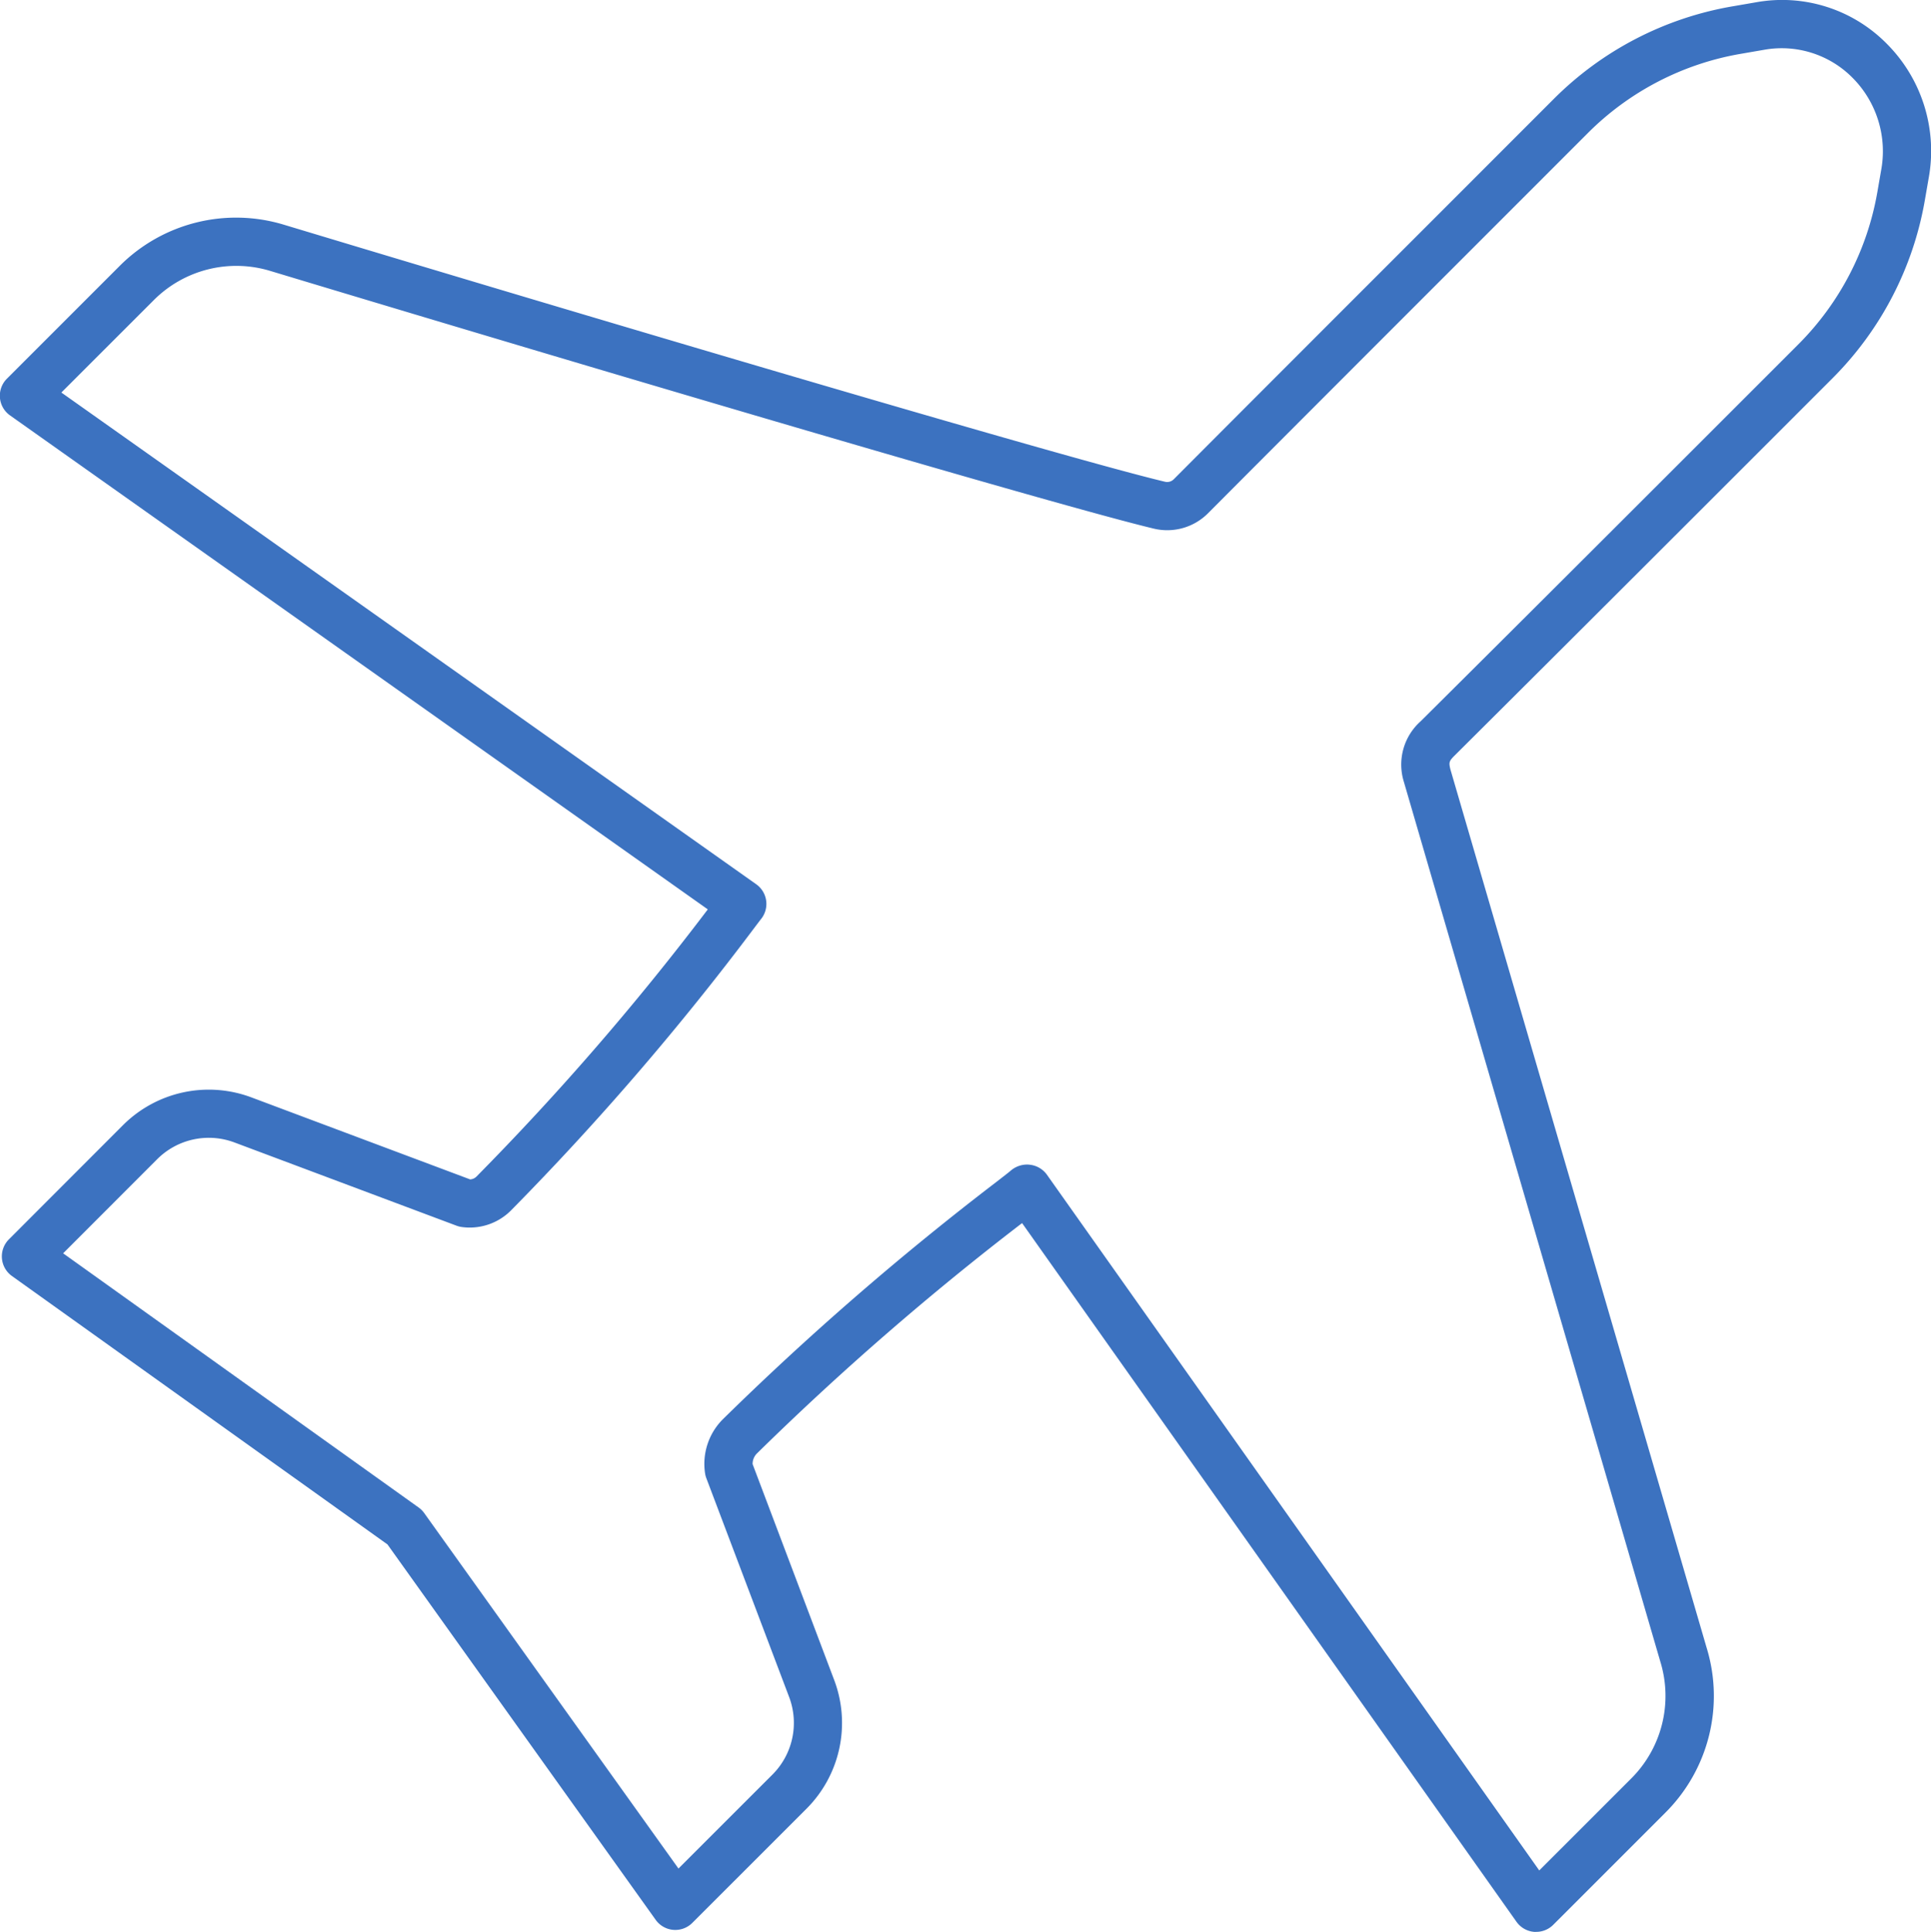 <svg xmlns="http://www.w3.org/2000/svg" width="59.979" height="60" viewBox="0 0 59.979 60">
  <path id="aeroplane" d="M54.668.07l-.707.122a10.312,10.312,0,0,0-5.586,2.89L44.532,6.926c-2.66,2.659-5.544,5.543-7.945,7.952a.289.289,0,0,1-.281.082c-2.919-.695-16.233-4.625-27.369-7.983a5.11,5.11,0,0,0-5.1,1.284l-3.5,3.5a.748.748,0,0,0,.1,1.141L22.108,28.242a83.909,83.909,0,0,1-7.187,8.3.3.3,0,0,1-.195.086l-6.8-2.549a3.77,3.77,0,0,0-3.981.863L.4,38.49a.749.749,0,0,0,.094,1.139l11.664,8.336,8.331,11.659a.748.748,0,0,0,1.139.094l3.548-3.547a3.769,3.769,0,0,0,.859-3.992L23.5,45.471a.456.456,0,0,1,.136-.333,89.365,89.365,0,0,1,8.234-7.153l15.357,21.7a.749.749,0,0,0,.548.313.578.578,0,0,0,.063,0,.748.748,0,0,0,.53-.219l3.487-3.487a5.112,5.112,0,0,0,1.277-5.121L45.173,23.89c-.049-.209-.045-.251.133-.427,3.633-3.614,8.358-8.336,11.728-11.708A10.306,10.306,0,0,0,59.914,6.2l.113-.652a4.713,4.713,0,0,0-1.3-4.192A4.564,4.564,0,0,0,54.668.07ZM58.551,5.3l-.113.652A8.822,8.822,0,0,1,55.975,10.7c-3.37,3.37-8.092,8.092-11.725,11.7a1.8,1.8,0,0,0-.525,1.868L51.693,51.6a3.62,3.62,0,0,1-.9,3.632l-2.859,2.858-15.3-21.618a.753.753,0,0,0-.532-.3.555.555,0,0,0-.082-.005.781.781,0,0,0-.508.194c-.057.05-.217.173-.461.362a91.147,91.147,0,0,0-8.473,7.352,1.961,1.961,0,0,0-.555,1.681.741.741,0,0,0,.04.153l2.573,6.8a2.269,2.269,0,0,1-.516,2.4l-2.923,2.922L13.3,46.992a.74.74,0,0,0-.174-.174L2.084,38.924,5.006,36a2.268,2.268,0,0,1,2.4-.519l6.9,2.586a.772.772,0,0,0,.153.039,1.809,1.809,0,0,0,1.53-.508,86.049,86.049,0,0,0,7.578-8.8l.178-.235a.749.749,0,0,0-.131-1.1L2.029,12.19,4.9,9.32a3.623,3.623,0,0,1,3.607-.91c11.155,3.364,24.505,7.3,27.456,8.007a1.787,1.787,0,0,0,1.688-.483c2.4-2.408,5.282-5.291,7.941-7.95L49.435,4.14a8.822,8.822,0,0,1,4.78-2.473l.706-.122a3.094,3.094,0,0,1,2.746.872A3.234,3.234,0,0,1,58.551,5.3Zm0,0" transform="translate(-0.123 0.001)" fill="#3c72c0"/>
</svg>

